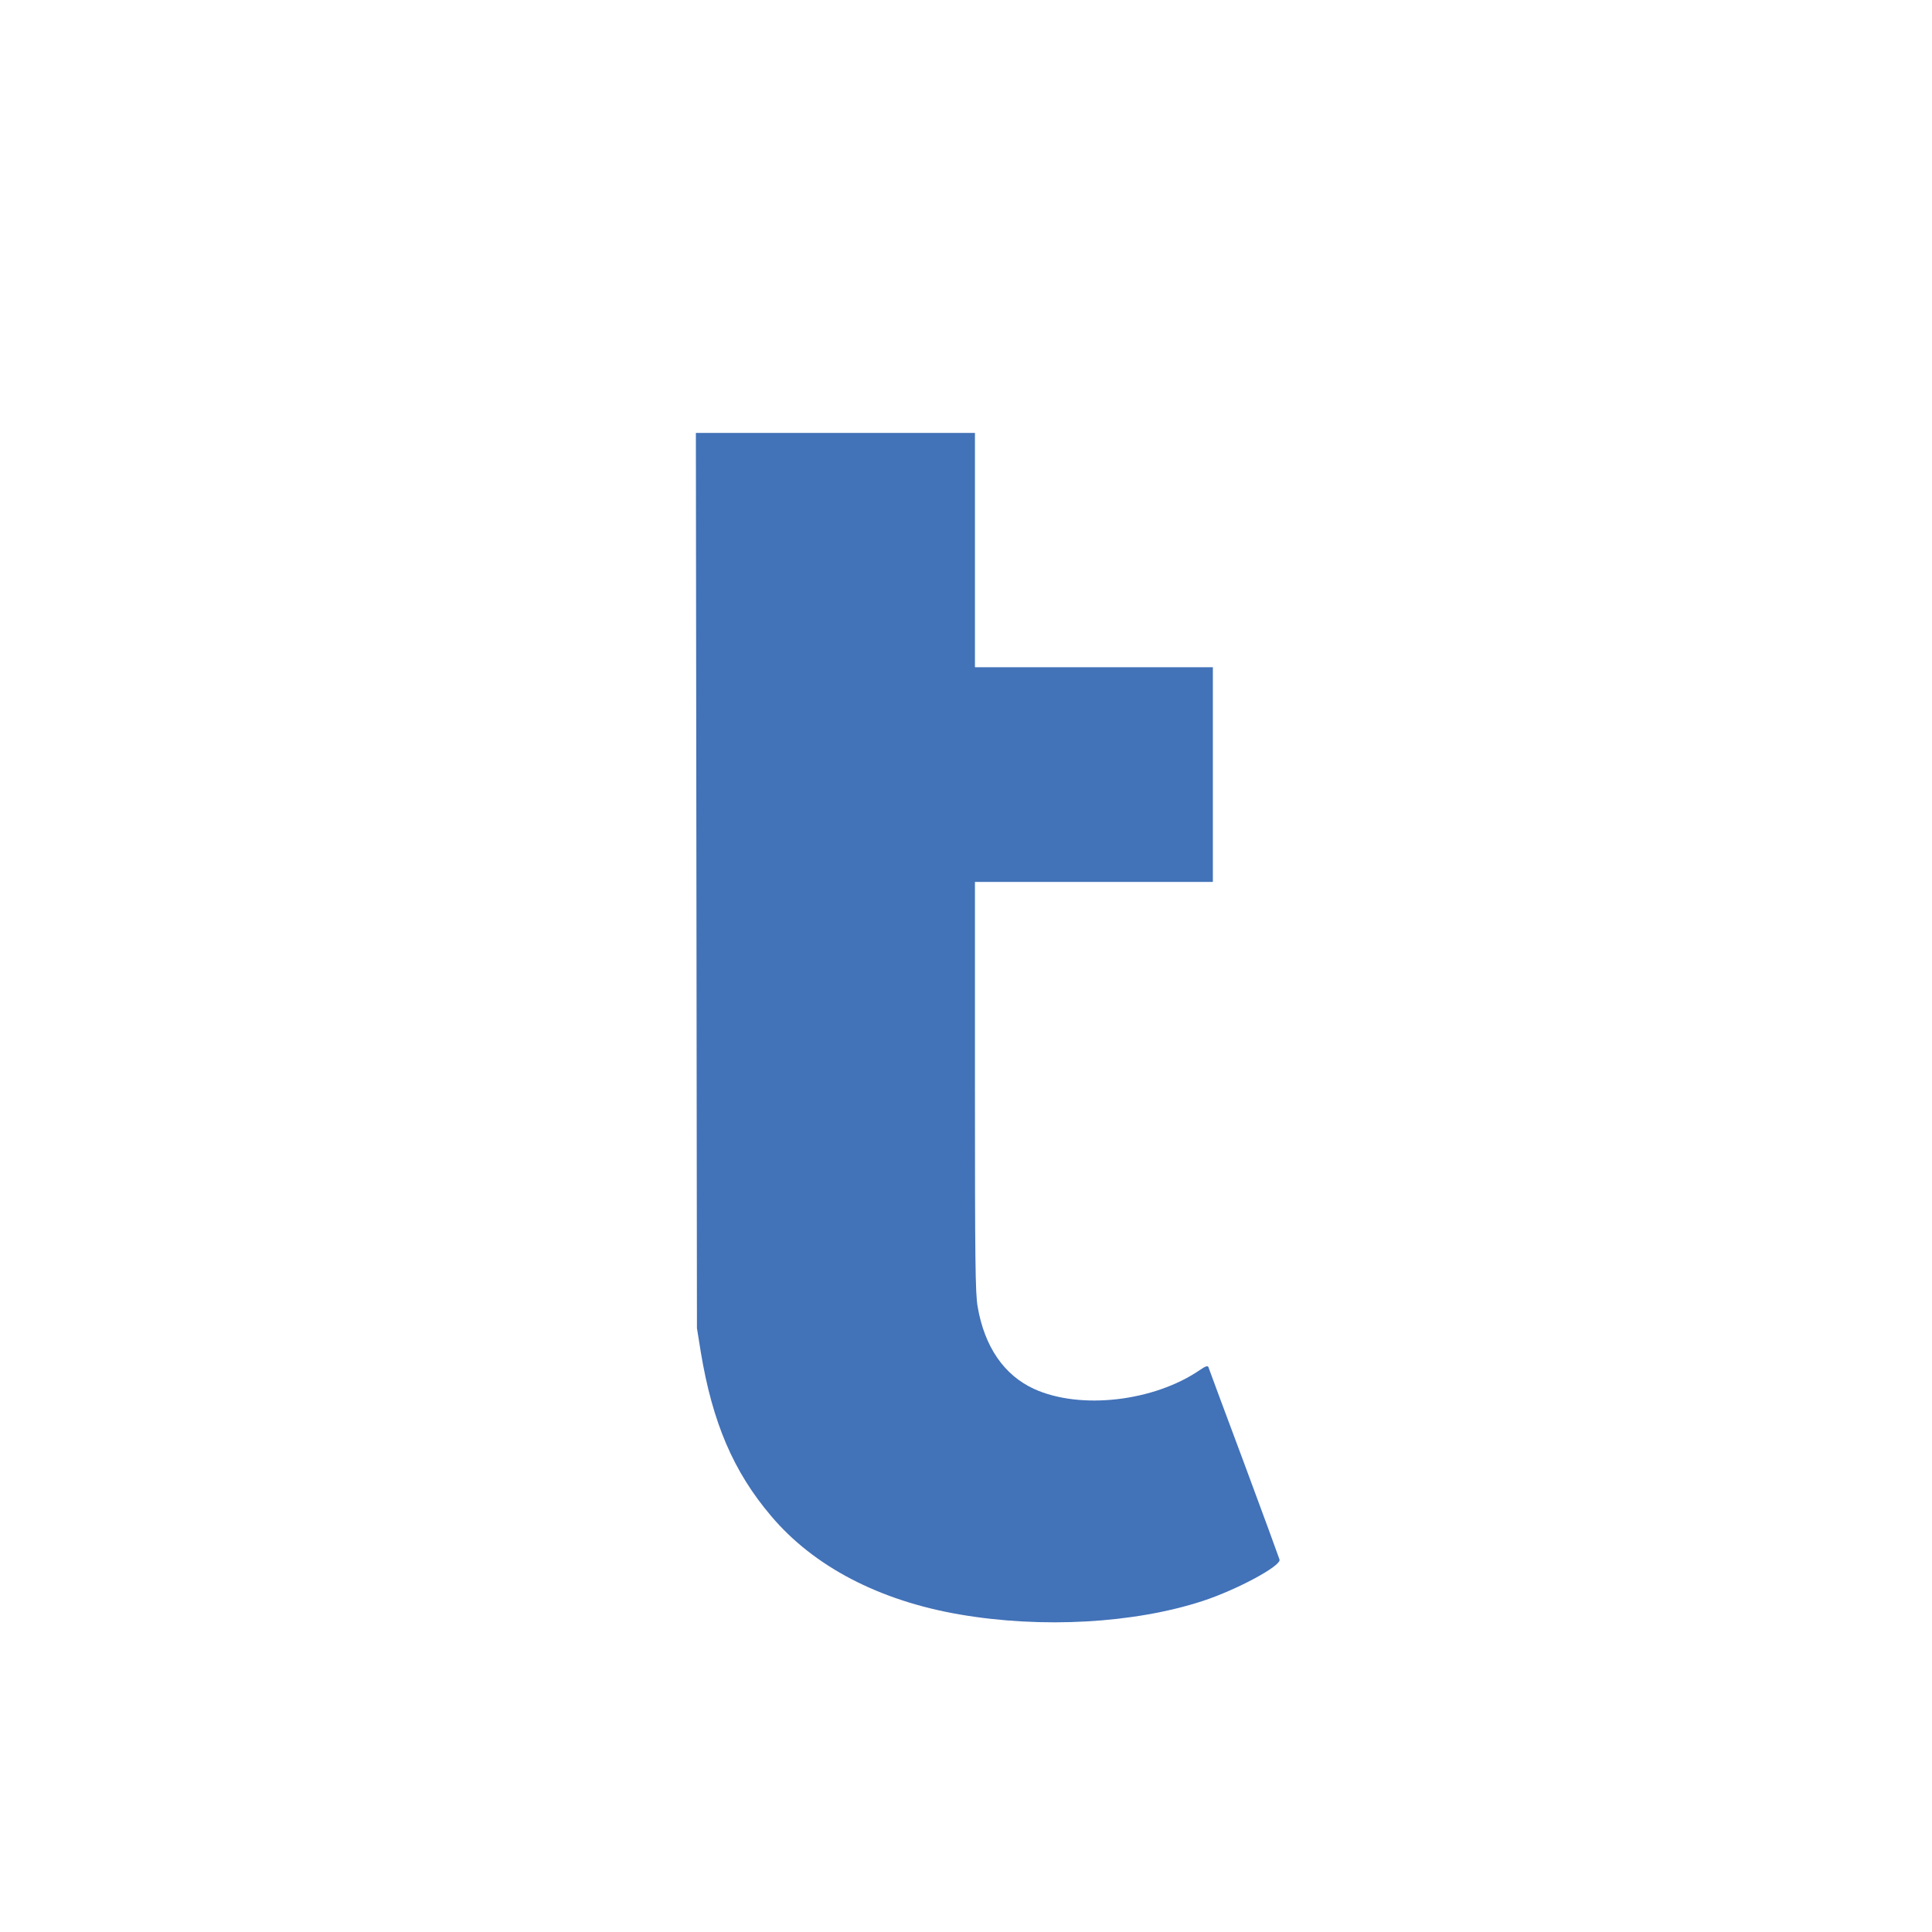 <svg version="1.0" xmlns="http://www.w3.org/2000/svg"
 width="1080pt" height="1080pt" viewBox="0 0 1080 1080"
 preserveAspectRatio="xMidYMid meet">
<g transform="translate(0,1080) scale(0.1,-0.1)"
fill="#4272b8" stroke="none">
<path d="M3893 5878 l3 -2503 21 -130 c65 -396 183 -672 394 -920 238 -282
605 -473 1054 -550 461 -79 975 -50 1360 76 188 62 433 193 428 230 -2 8 -91
251 -198 539 -108 289 -198 531 -200 538 -4 9 -17 5 -47 -16 -258 -177 -670
-224 -928 -106 -167 77 -276 234 -315 460 -13 74 -15 258 -15 1230 l0 1144
665 0 665 0 0 600 0 600 -665 0 -665 0 0 655 0 655 -780 0 -780 0 3 -2502z"/>
</g>
</svg>
